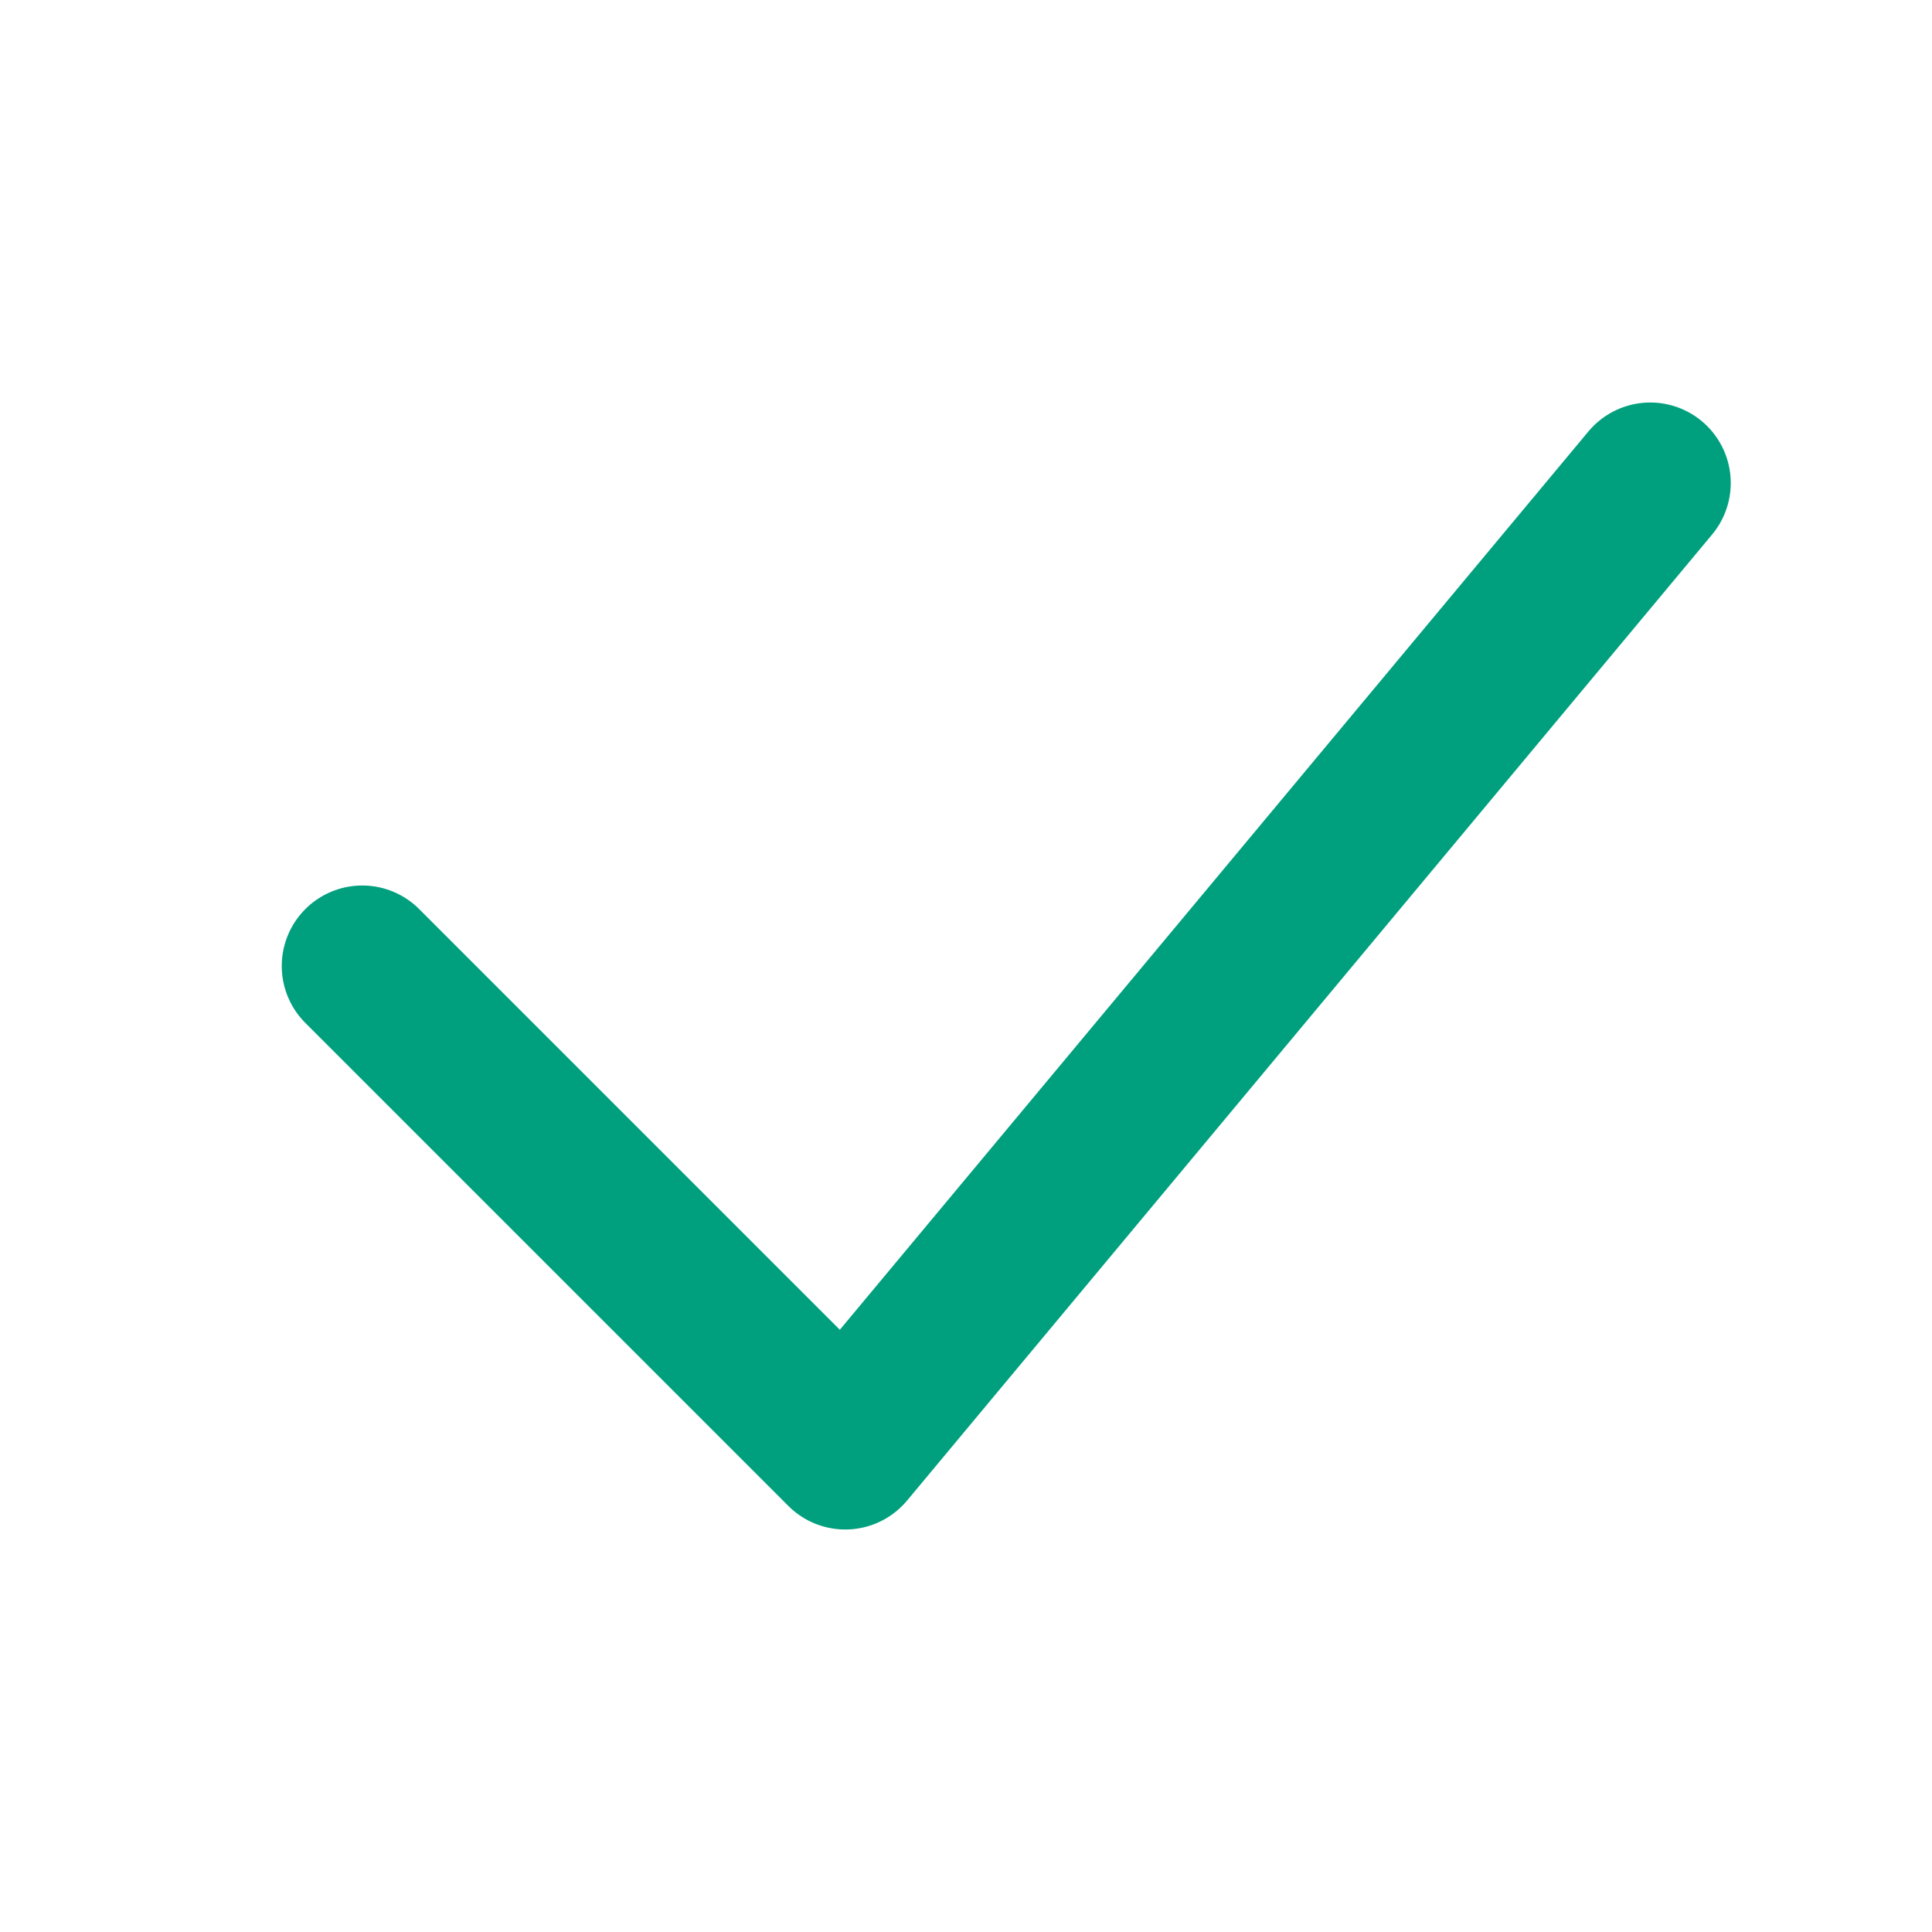 <svg width="24" height="24" viewBox="0 0 24 24" fill="none" xmlns="http://www.w3.org/2000/svg">
<path d="M4.5 12L10.5 18L20.5 6" stroke="#00A07E" stroke-width="2" stroke-linecap="round" stroke-linejoin="round"/>
</svg>
